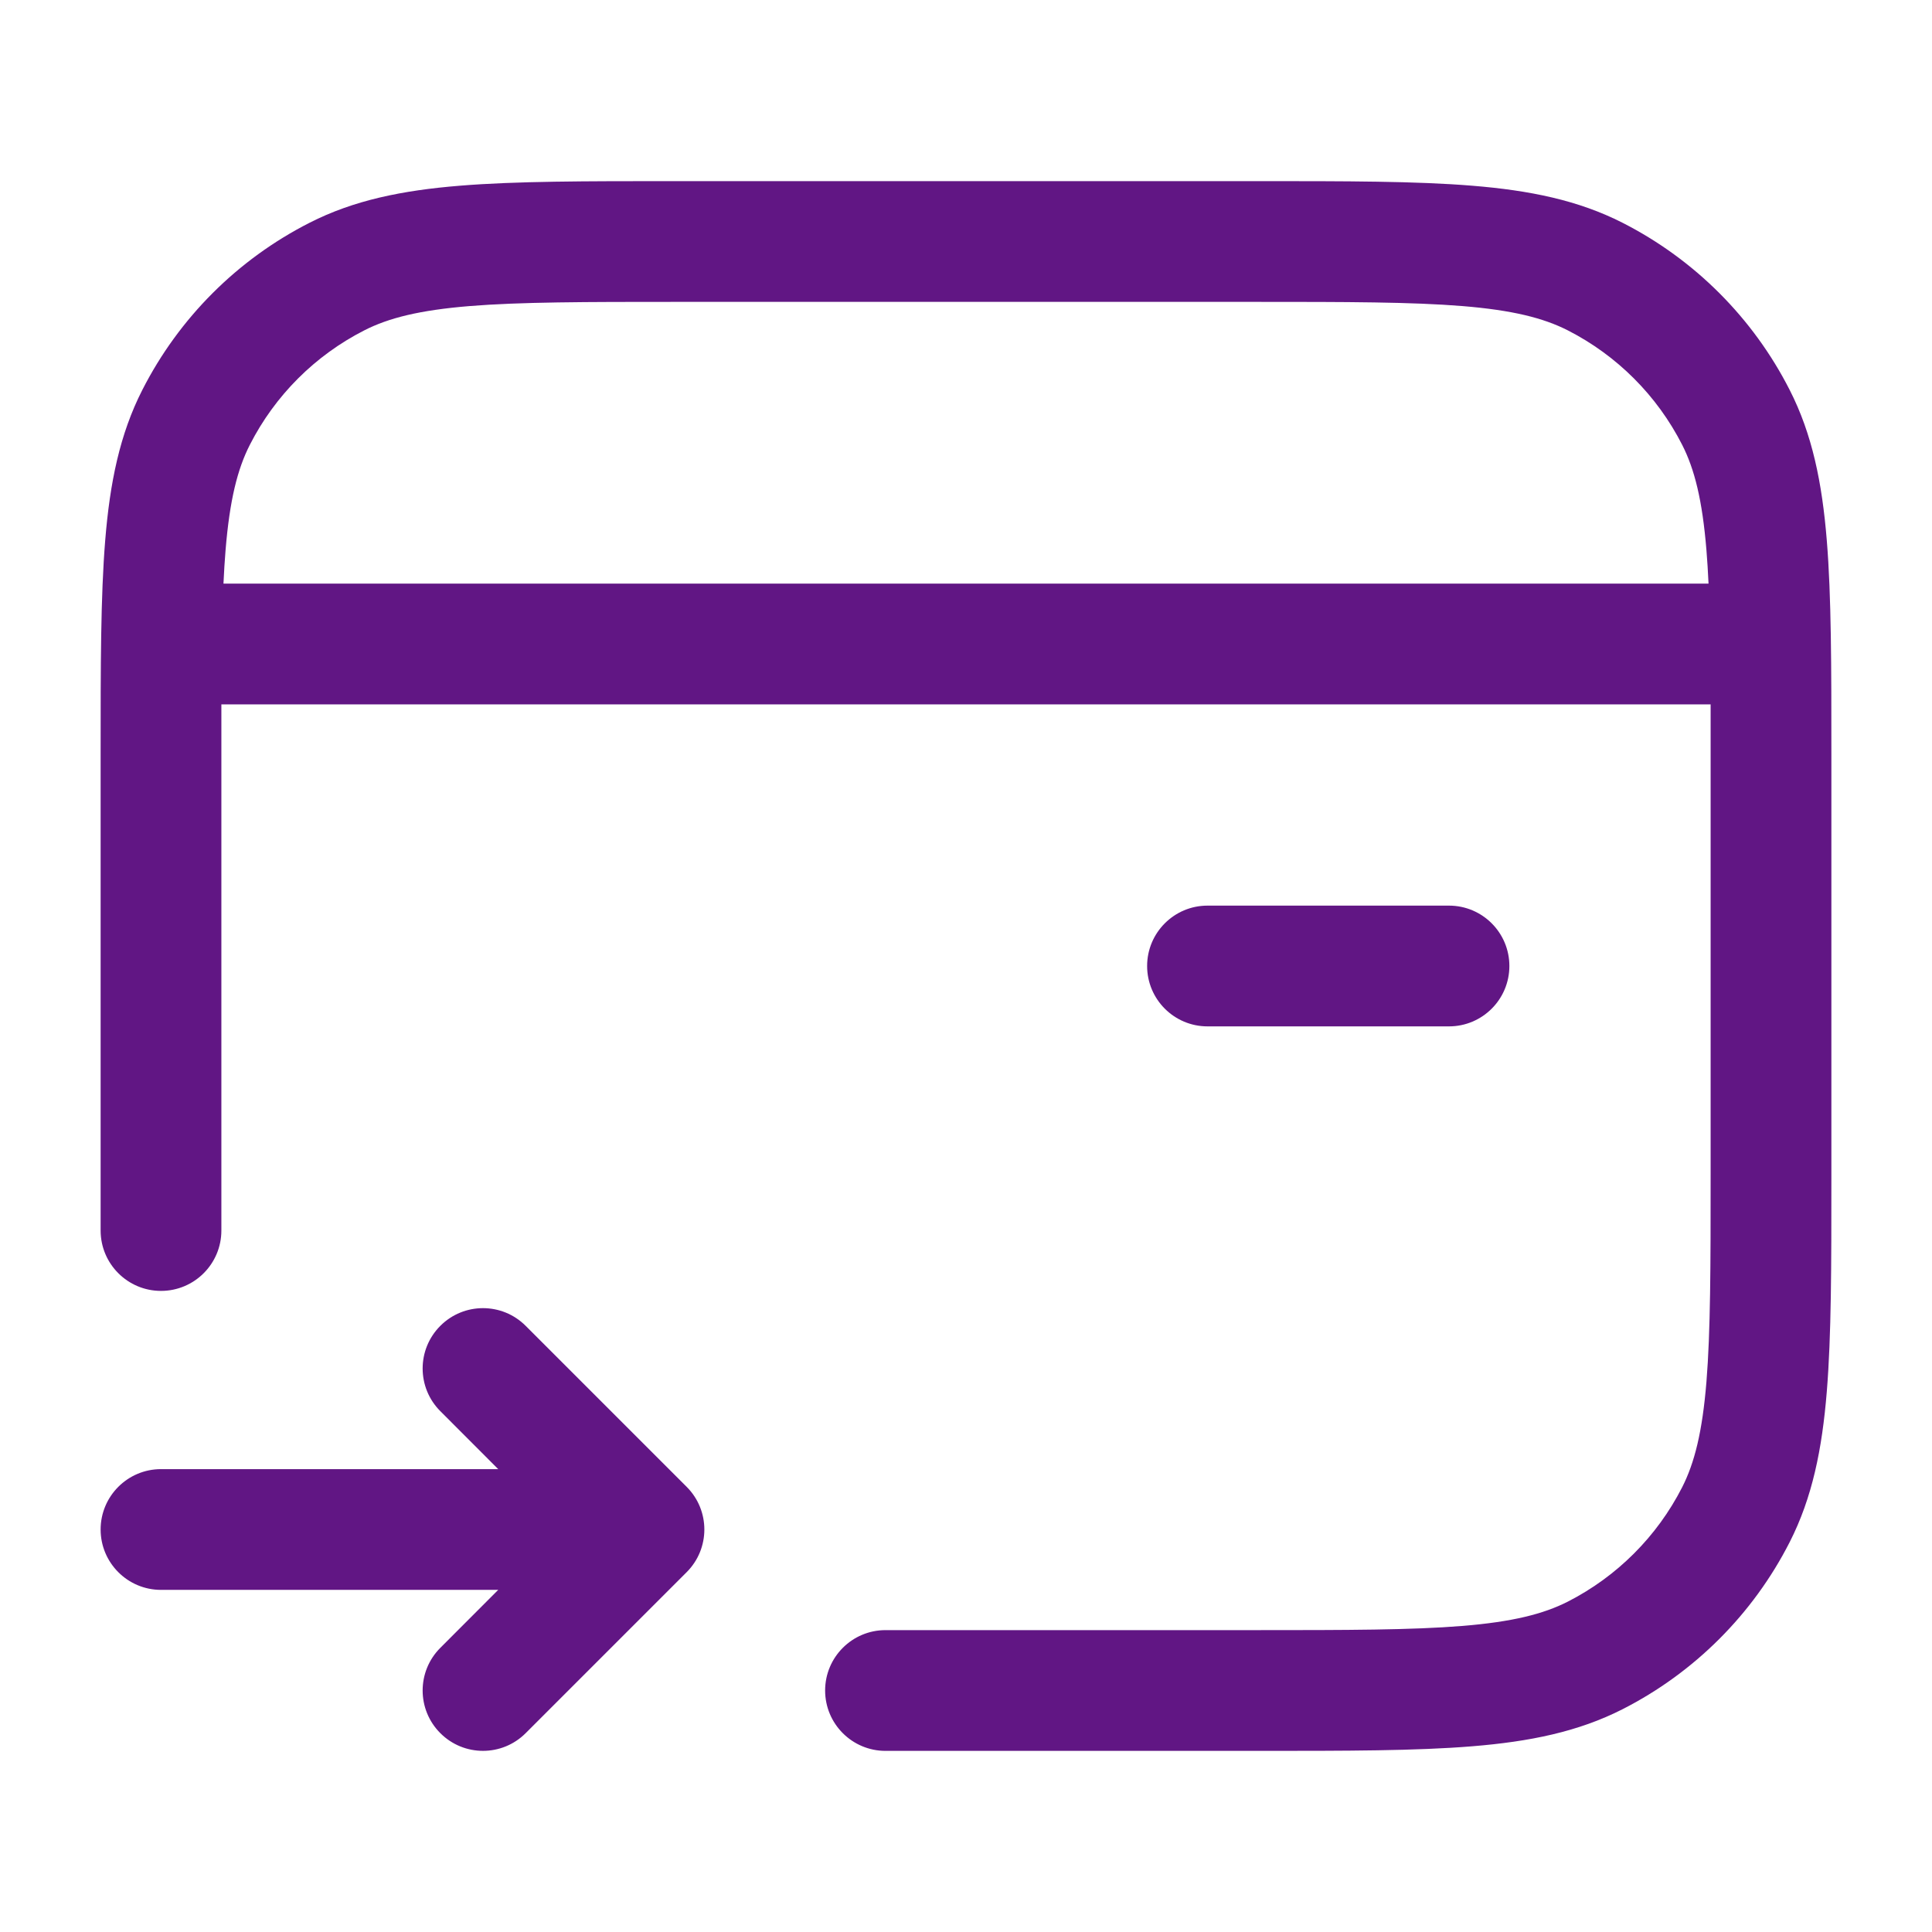 <svg width="24" height="24" viewBox="0 0 24 24" fill="none" xmlns="http://www.w3.org/2000/svg">
<path fill-rule="evenodd" clip-rule="evenodd" d="M8.4 2.25H8.367H8.367C7.275 2.25 6.409 2.25 5.712 2.307C4.998 2.365 4.395 2.487 3.844 2.768C2.95 3.223 2.223 3.95 1.768 4.844C1.487 5.395 1.365 5.998 1.307 6.712C1.25 7.409 1.25 8.275 1.25 9.367V9.367V9.4V15.286C1.25 15.7 1.586 16.036 2 16.036C2.414 16.036 2.75 15.7 2.75 15.286V9.4C2.75 9.17 2.75 8.954 2.75 8.75H21.25C21.25 8.954 21.25 9.17 21.25 9.4V14.6C21.25 15.732 21.249 16.537 21.198 17.166C21.147 17.787 21.051 18.171 20.896 18.476C20.584 19.087 20.087 19.584 19.476 19.896C19.171 20.051 18.787 20.147 18.166 20.198C17.537 20.249 16.733 20.25 15.6 20.25H11C10.586 20.25 10.25 20.586 10.25 21C10.25 21.414 10.586 21.75 11 21.75H15.6H15.633C16.725 21.75 17.591 21.75 18.288 21.693C19.002 21.635 19.605 21.513 20.157 21.232C21.05 20.777 21.777 20.05 22.232 19.157C22.513 18.605 22.635 18.002 22.693 17.288C22.75 16.591 22.75 15.725 22.75 14.633V14.6V9.4V9.367C22.75 8.275 22.75 7.409 22.693 6.712C22.635 5.998 22.513 5.395 22.232 4.844C21.777 3.95 21.05 3.223 20.157 2.768C19.605 2.487 19.002 2.365 18.288 2.307C17.591 2.25 16.725 2.25 15.633 2.25H15.633H15.6H8.4ZM21.224 7.25H2.776C2.783 7.103 2.791 6.965 2.802 6.834C2.853 6.213 2.949 5.829 3.104 5.525C3.416 4.913 3.913 4.416 4.525 4.104C4.829 3.949 5.213 3.853 5.834 3.802C6.463 3.751 7.268 3.75 8.4 3.75H15.6C16.733 3.75 17.537 3.751 18.166 3.802C18.787 3.853 19.171 3.949 19.476 4.104C20.087 4.416 20.584 4.913 20.896 5.525C21.051 5.829 21.147 6.213 21.198 6.834C21.209 6.965 21.217 7.103 21.224 7.25ZM6.53 16.47C6.237 16.177 5.763 16.177 5.47 16.47C5.177 16.763 5.177 17.237 5.47 17.53L6.189 18.25H2C1.586 18.25 1.25 18.586 1.25 19C1.25 19.414 1.586 19.75 2 19.75H6.189L5.47 20.47C5.177 20.763 5.177 21.237 5.47 21.53C5.763 21.823 6.237 21.823 6.53 21.53L8.53 19.53C8.823 19.237 8.823 18.763 8.53 18.47L6.53 16.47ZM15 11.25C14.586 11.25 14.25 11.586 14.25 12C14.25 12.414 14.586 12.75 15 12.75H18C18.414 12.75 18.75 12.414 18.75 12C18.75 11.586 18.414 11.25 18 11.25H15Z" fill="#611684"/>
</svg>
